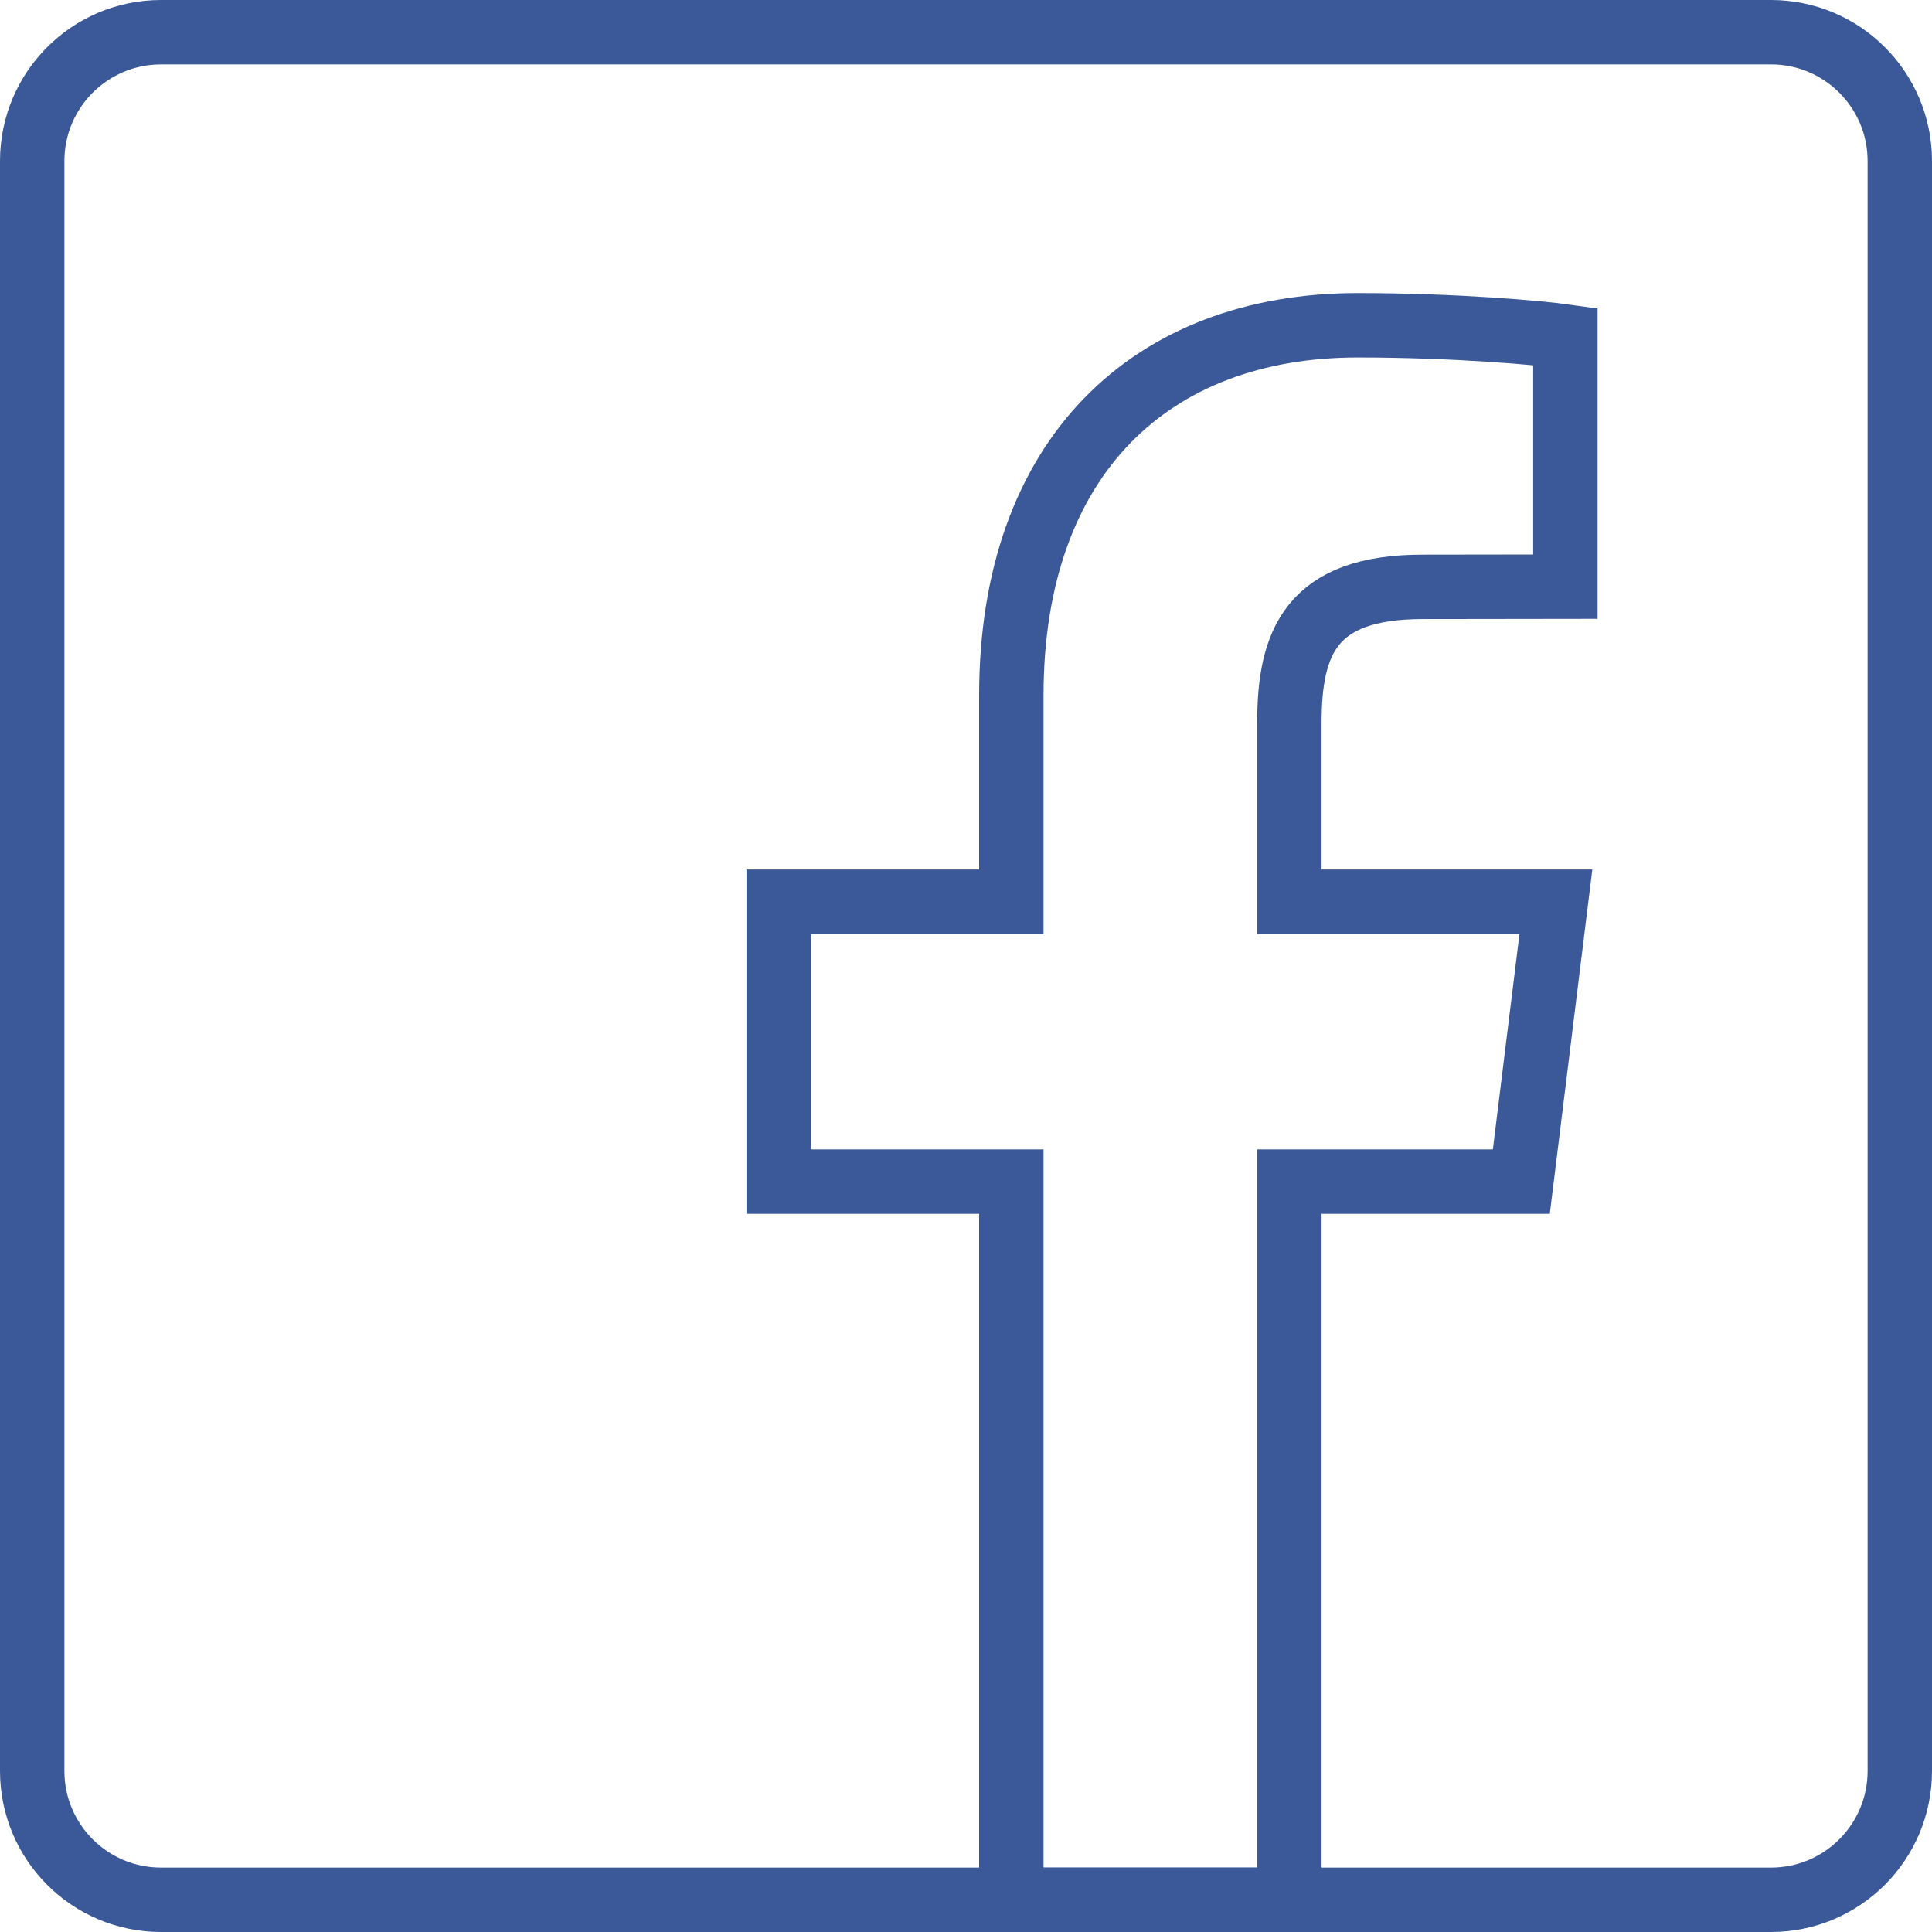 <?xml version="1.0" ?><svg height="60px" version="1.1" viewBox="0 0 60 60" width="60px" xmlns="http://www.w3.org/2000/svg" xmlns:xlink="http://www.w3.org/1999/xlink"><title/><desc/><defs/><g fill="none" fill-rule="evenodd" id="Page-1" stroke="none" stroke-width="1"><g id="Facebook" stroke="#3b5998" stroke-width="2" transform="translate(1, 1)"><path d="M39.043,58 L39.043,35.696 L46.246,35.696 L47.32,27.003 L39.043,27.003 L39.043,21.454 C39.043,18.94 39.713,17.225 43.187,17.225 L47.614,17.219 L47.614,9.45 C46.847,9.342 44.22,9.102 41.161,9.102 C34.778,9.102 30.408,13.157 30.408,20.596 L30.408,27.003 L23.182,27.003 L23.182,35.696 L30.408,35.696 L30.408,58 L39.043,58 L39.043,58 Z" id="Stroke-1" /><path d="M54,58 L4,58 C1.791,58 0,56.209 0,54 L0,4 C0,1.791 1.791,0 4,0 L54,0 C56.209,0 58,1.791 58,4 L58,54 C58,56.209 56.209,58 54,58 L54,58 Z" id="Stroke-99" stroke-linejoin="round"/></g></g></svg>